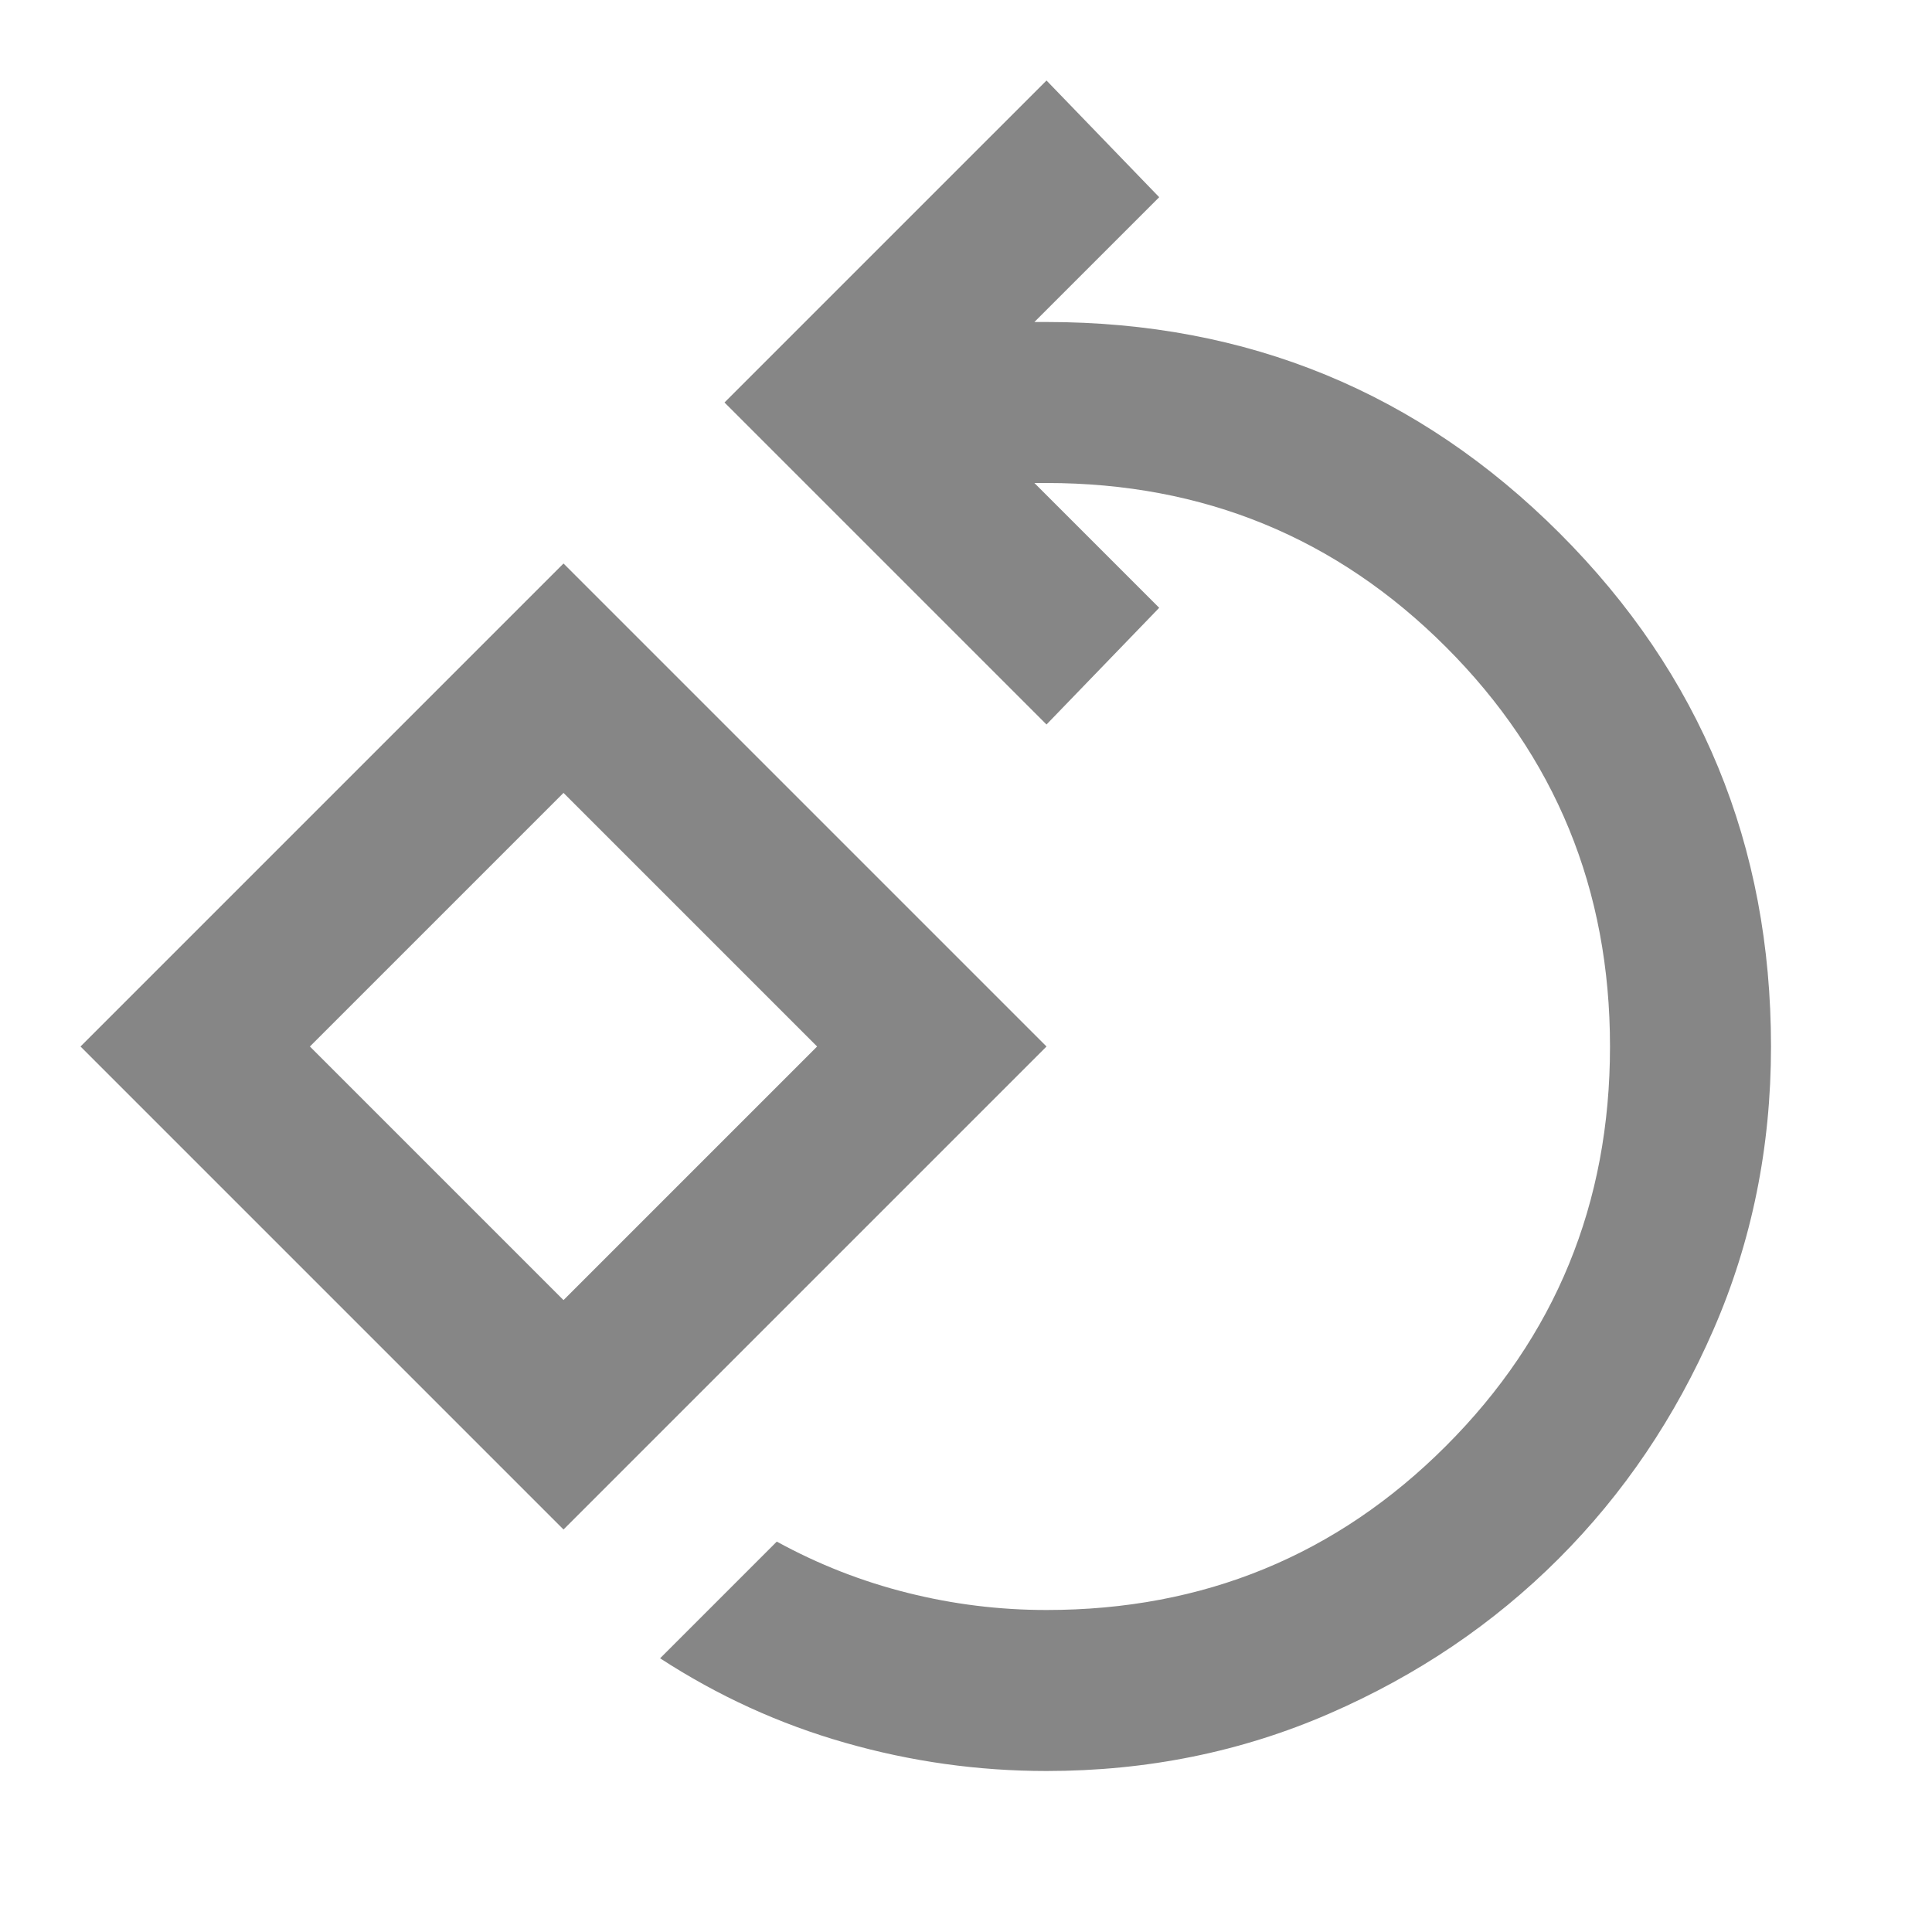<svg width="30" height="30" viewBox="0 0 30 30" fill="none" xmlns="http://www.w3.org/2000/svg">
<mask id="mask0_15957_31729" style="mask-type:alpha" maskUnits="userSpaceOnUse" x="0" y="0" width="30" height="30">
<rect width="30" height="30" fill="#D9D9D9"/>
</mask>
<g mask="url(#mask0_15957_31729)">
<path d="M16.25 27.5C15.188 27.5 14.146 27.354 13.125 27.062C12.104 26.771 11.146 26.333 10.25 25.75L12.062 23.938C12.708 24.292 13.385 24.557 14.094 24.734C14.802 24.912 15.521 25 16.25 25C18.688 25 20.755 24.151 22.453 22.453C24.151 20.755 25 18.688 25 16.25C25 13.812 24.151 11.745 22.453 10.047C20.755 8.349 18.688 7.5 16.25 7.5H16.062L18 9.438L16.25 11.25L11.25 6.25L16.25 1.25L18 3.062L16.062 5H16.25C19.375 5 22.031 6.094 24.219 8.281C26.406 10.469 27.5 13.125 27.5 16.25C27.5 17.812 27.203 19.276 26.609 20.641C26.016 22.005 25.213 23.193 24.203 24.203C23.193 25.213 22.005 26.016 20.641 26.609C19.276 27.203 17.812 27.5 16.25 27.5ZM8.75 23.75L1.25 16.25L8.75 8.75L16.25 16.25L8.75 23.75ZM8.75 20.188L12.688 16.25L8.75 12.312L4.812 16.25L8.75 20.188Z" fill="#868686"/>
</g>
</svg>
